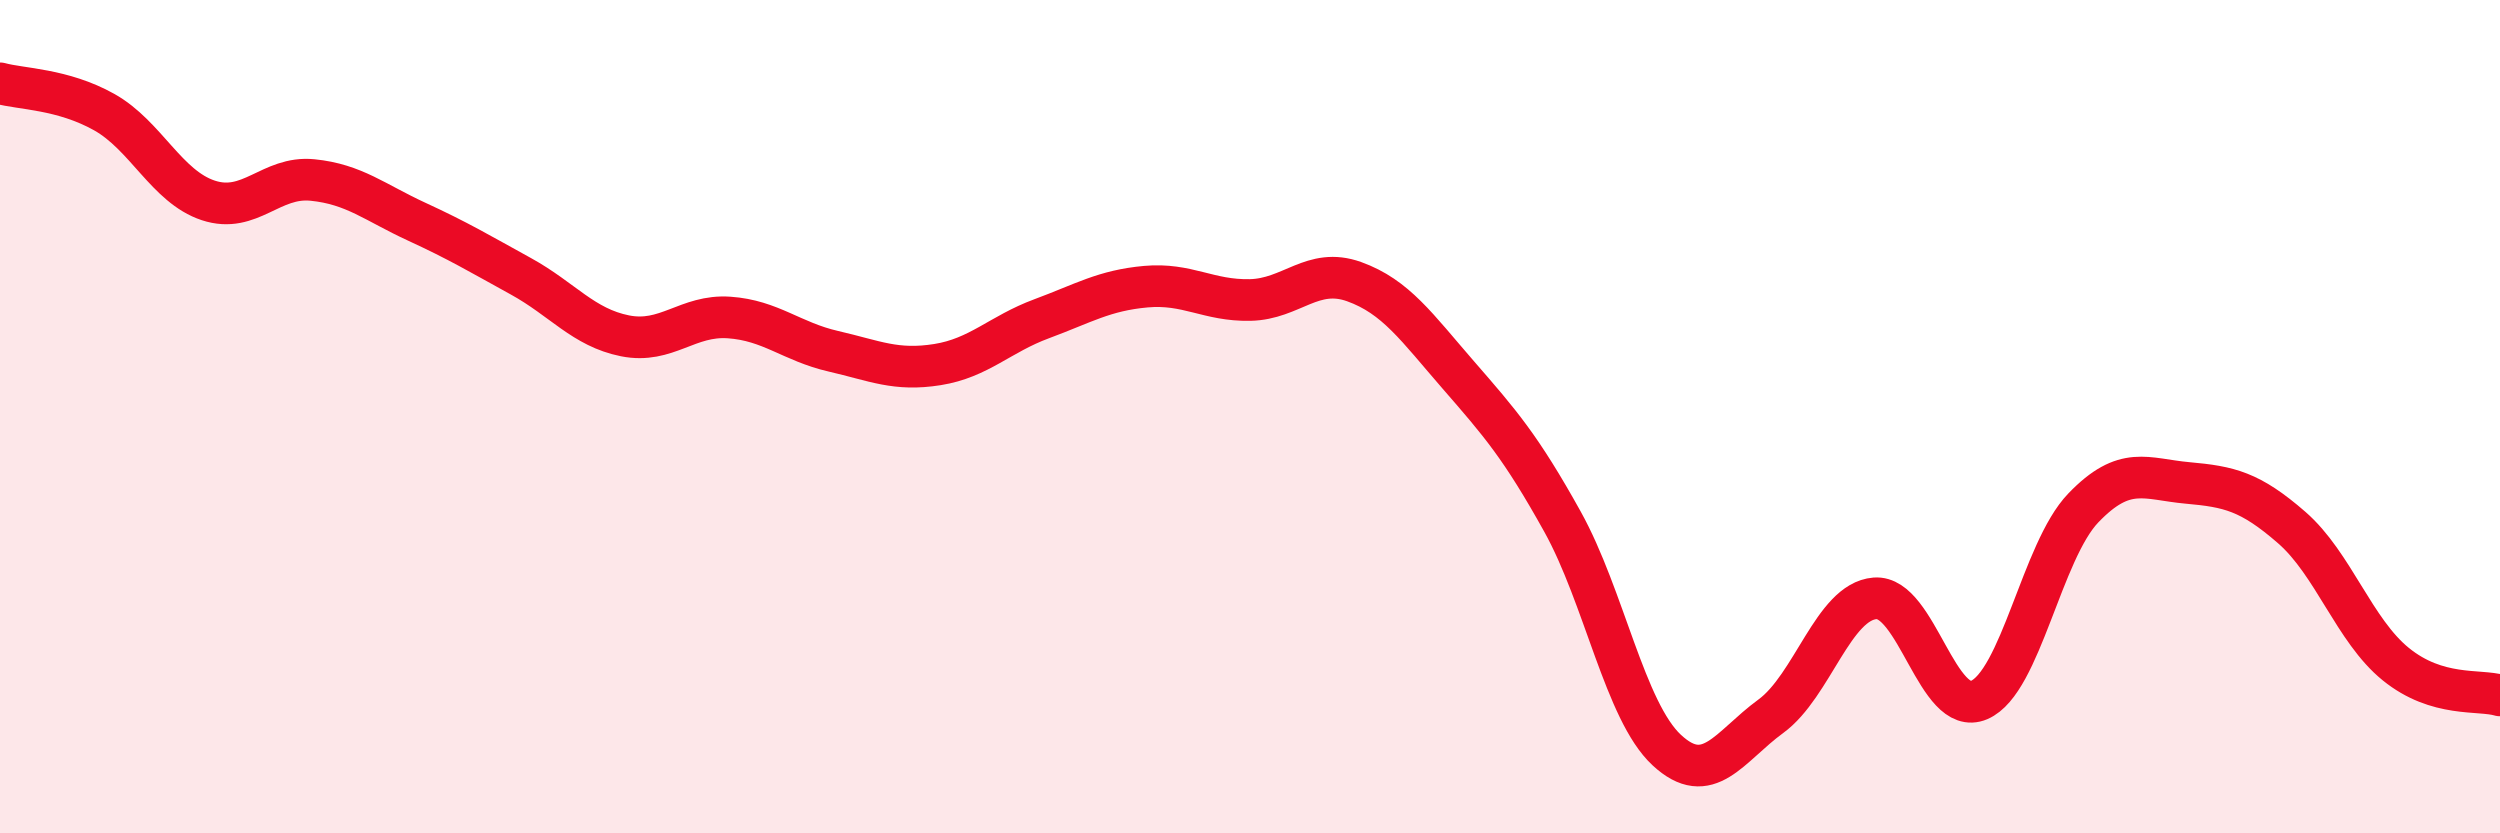 
    <svg width="60" height="20" viewBox="0 0 60 20" xmlns="http://www.w3.org/2000/svg">
      <path
        d="M 0,2 C 0.5,2.14 1.5,2.13 2.5,2.69 C 3.5,3.25 4,4.48 5,4.81 C 6,5.14 6.5,4.22 7.5,4.32 C 8.5,4.42 9,4.86 10,5.32 C 11,5.78 11.5,6.08 12.5,6.63 C 13.5,7.18 14,7.86 15,8.06 C 16,8.26 16.5,7.55 17.5,7.62 C 18.5,7.69 19,8.2 20,8.43 C 21,8.66 21.5,8.91 22.5,8.75 C 23.5,8.59 24,8.02 25,7.65 C 26,7.28 26.5,6.97 27.5,6.88 C 28.5,6.79 29,7.22 30,7.2 C 31,7.18 31.5,6.4 32.5,6.76 C 33.5,7.12 34,7.85 35,9 C 36,10.15 36.5,10.72 37.5,12.52 C 38.5,14.32 39,17.07 40,18 C 41,18.93 41.5,17.92 42.5,17.19 C 43.5,16.46 44,14.44 45,14.36 C 46,14.28 46.5,17.23 47.5,16.8 C 48.5,16.37 49,13.23 50,12.19 C 51,11.15 51.5,11.5 52.5,11.59 C 53.5,11.68 54,11.79 55,12.66 C 56,13.53 56.5,15.13 57.5,15.94 C 58.5,16.75 59.5,16.54 60,16.69L60 20L0 20Z"
        fill="#EB0A25"
        opacity="0.1"
        stroke-linecap="round"
        stroke-linejoin="round"
      />
      <path
        d="M 0,2 C 0.5,2.14 1.5,2.13 2.5,2.69 C 3.5,3.25 4,4.48 5,4.81 C 6,5.14 6.5,4.22 7.5,4.32 C 8.5,4.42 9,4.86 10,5.32 C 11,5.78 11.5,6.08 12.5,6.63 C 13.5,7.18 14,7.86 15,8.06 C 16,8.26 16.5,7.55 17.5,7.62 C 18.5,7.69 19,8.2 20,8.43 C 21,8.66 21.5,8.91 22.5,8.75 C 23.5,8.59 24,8.02 25,7.65 C 26,7.28 26.5,6.97 27.5,6.88 C 28.5,6.79 29,7.22 30,7.2 C 31,7.18 31.5,6.4 32.5,6.76 C 33.5,7.12 34,7.85 35,9 C 36,10.15 36.5,10.72 37.5,12.52 C 38.5,14.32 39,17.07 40,18 C 41,18.93 41.5,17.92 42.5,17.19 C 43.5,16.46 44,14.44 45,14.36 C 46,14.28 46.5,17.23 47.5,16.8 C 48.5,16.37 49,13.23 50,12.19 C 51,11.15 51.5,11.5 52.5,11.59 C 53.5,11.68 54,11.79 55,12.66 C 56,13.53 56.5,15.13 57.5,15.94 C 58.5,16.75 59.5,16.54 60,16.69"
        stroke="#EB0A25"
        stroke-width="1"
        fill="none"
        stroke-linecap="round"
        stroke-linejoin="round"
      />
    </svg>
  